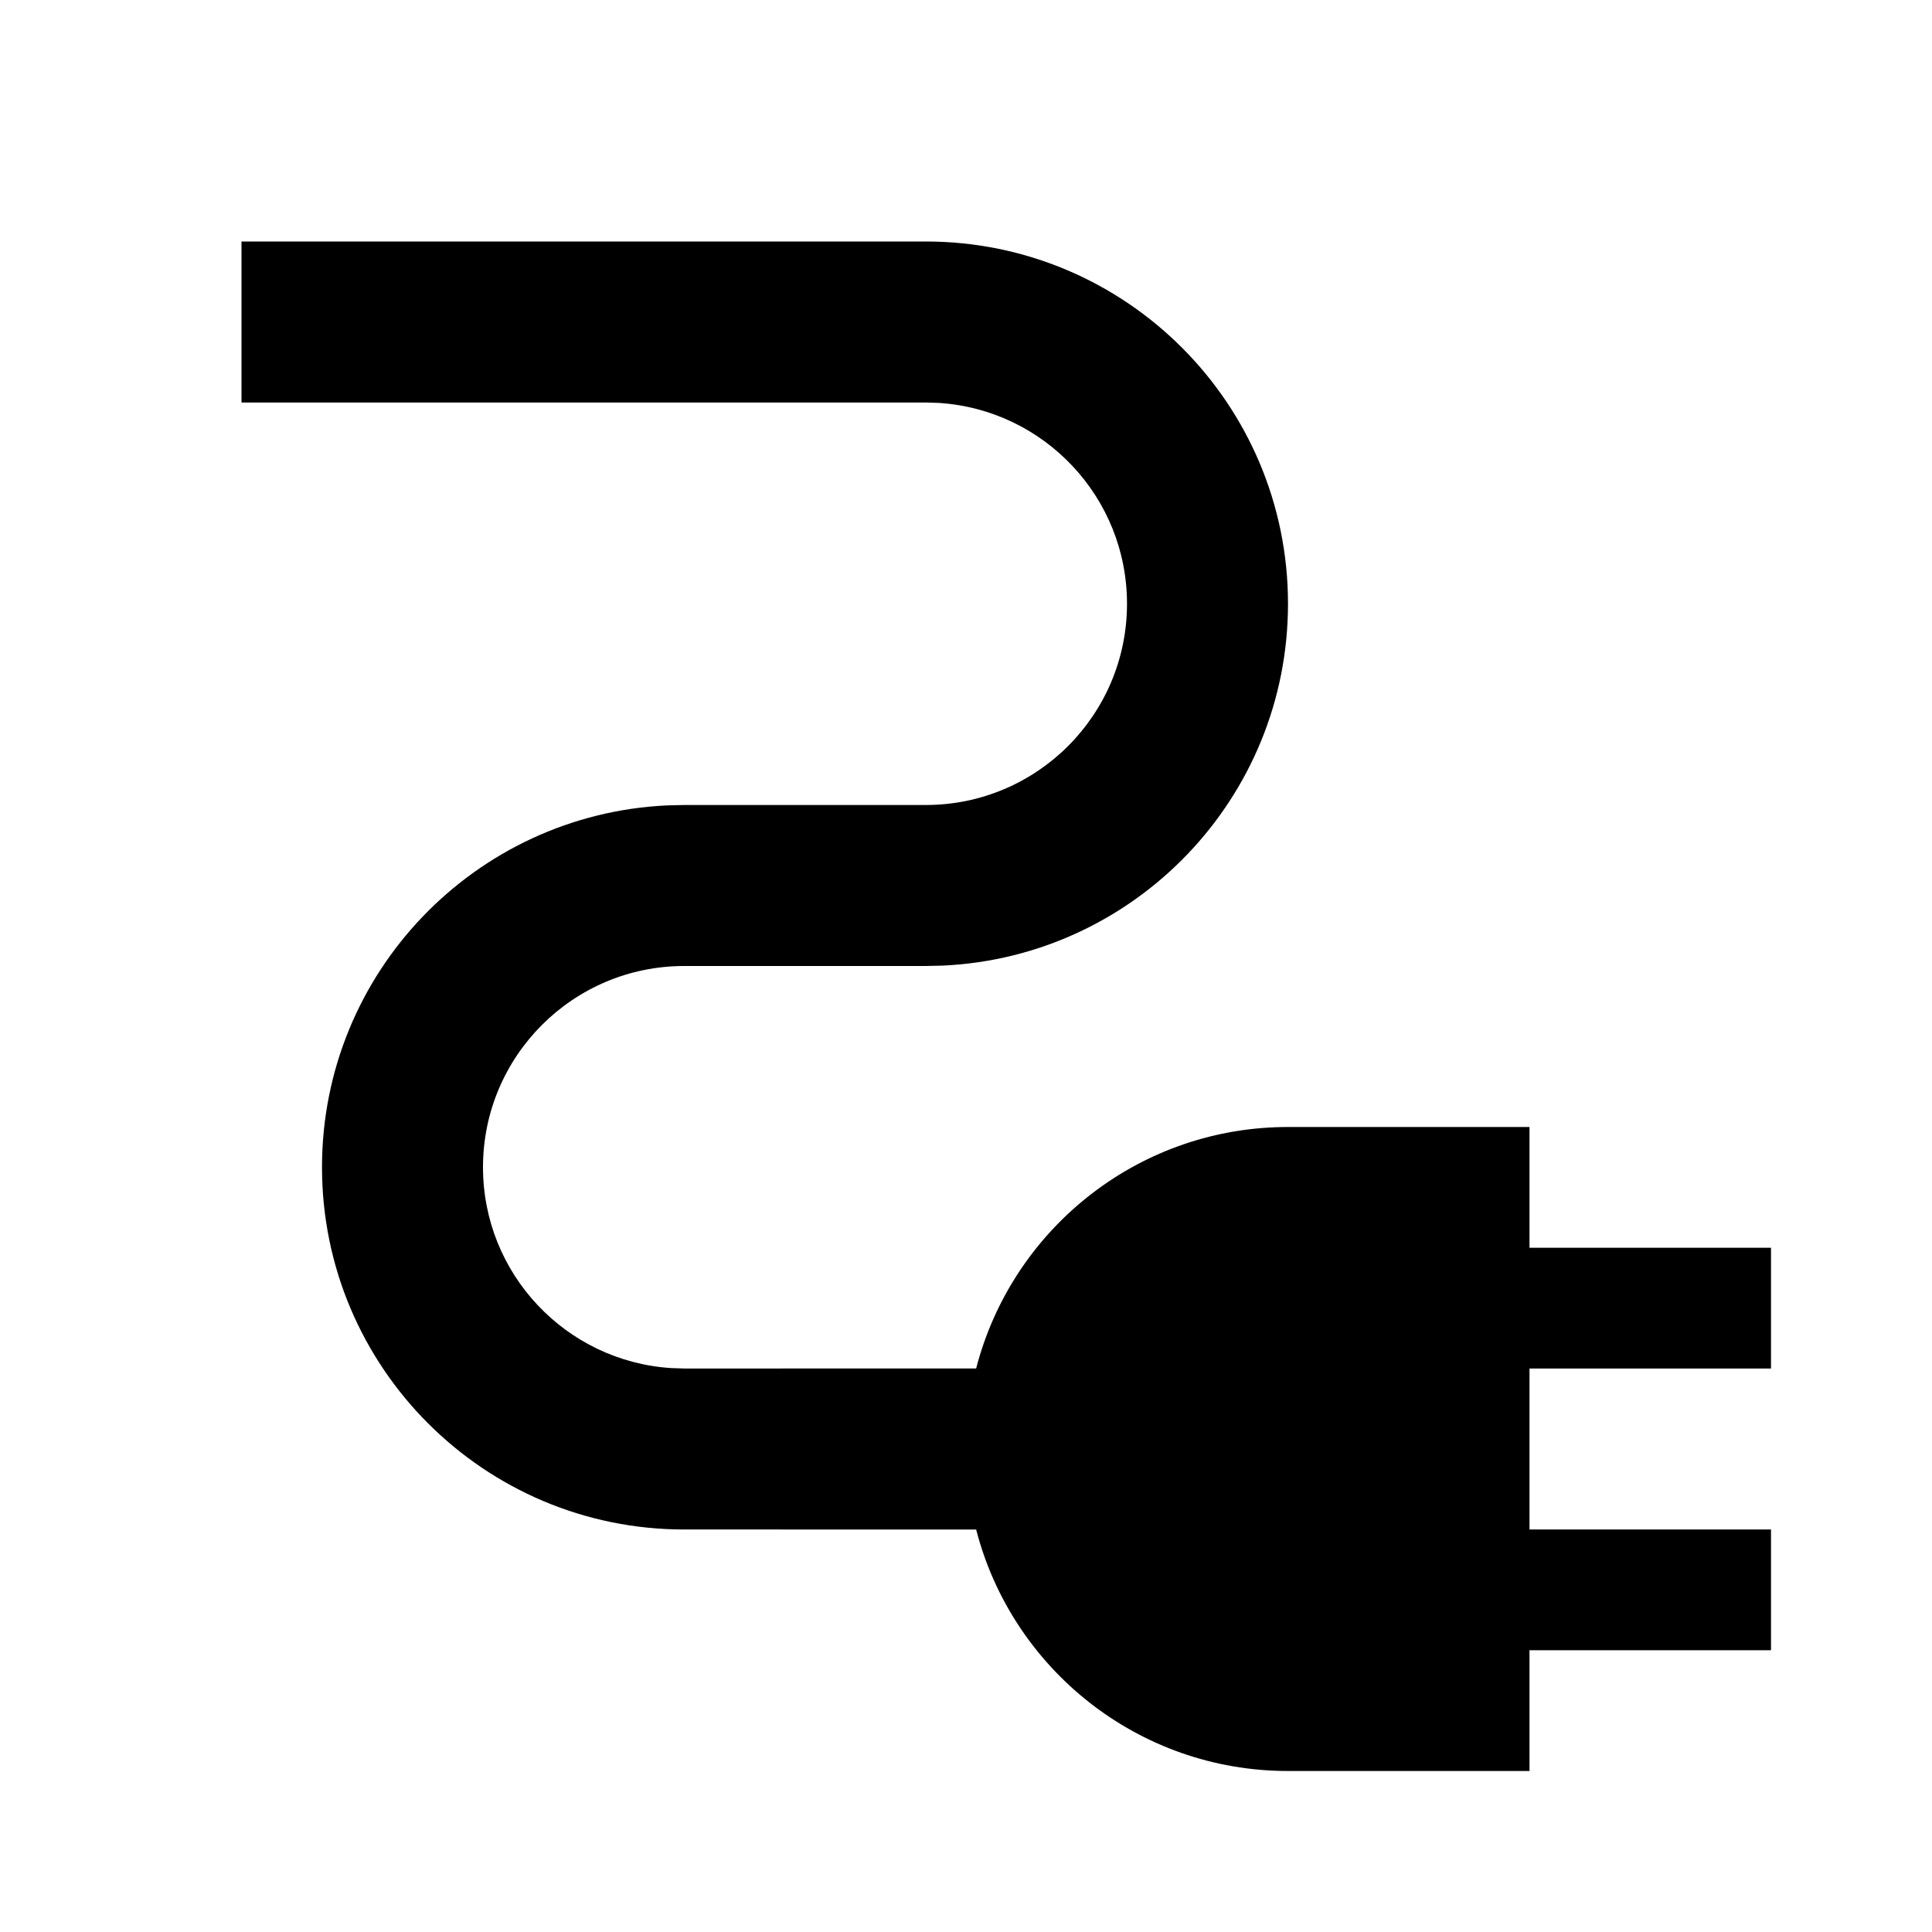 <?xml version="1.0" encoding="UTF-8"?>
<!-- Uploaded to: SVG Repo, www.svgrepo.com, Generator: SVG Repo Mixer Tools -->
<svg width="800px" height="800px" viewBox="0 0 512 512" version="1.1" xmlns="http://www.w3.org/2000/svg" xmlns:xlink="http://www.w3.org/1999/xlink">
    <title>connector-filled</title>
    <g id="Page-1" stroke="none" stroke-width="1" fill="none" fill-rule="evenodd">
        <g id="add" fill="#000000" transform="translate(64, 64)">
            <path d="M181.333,1.42108547e-14 C234.353,1.42108547e-14 277.333,42.981 277.333,96 C277.333,147.504 236.774,189.536 185.852,191.896 L181.333,192 L117.333,192 C87.878,192 64,215.878 64,245.333 C64,273.61 86.006,296.747 113.827,298.553 L117.333,298.667 L194.689,298.666 C204.05,262.298 236.783,235.313 275.922,234.678 L277.333,234.667 L341.333,234.667 L341.333,266.667 L405.333,266.667 L405.333,298.667 L341.333,298.667 L341.333,341.333 L405.333,341.333 L405.333,373.333 L341.333,373.333 L341.333,405.333 L277.333,405.333 C237.572,405.333 204.162,378.139 194.689,341.334 L117.333,341.333 C64.314,341.333 21.333,298.353 21.333,245.333 C21.333,193.829 61.893,151.798 112.814,149.438 L117.333,149.333 L181.333,149.333 C210.789,149.333 234.667,125.455 234.667,96 C234.667,67.723 212.661,44.586 184.84,42.78 L181.333,42.667 L1.42108547e-14,42.667 L1.42108547e-14,1.42108547e-14 L181.333,1.42108547e-14 Z" id="Combined-Shape">

</path>
        </g>
    </g>
</svg>